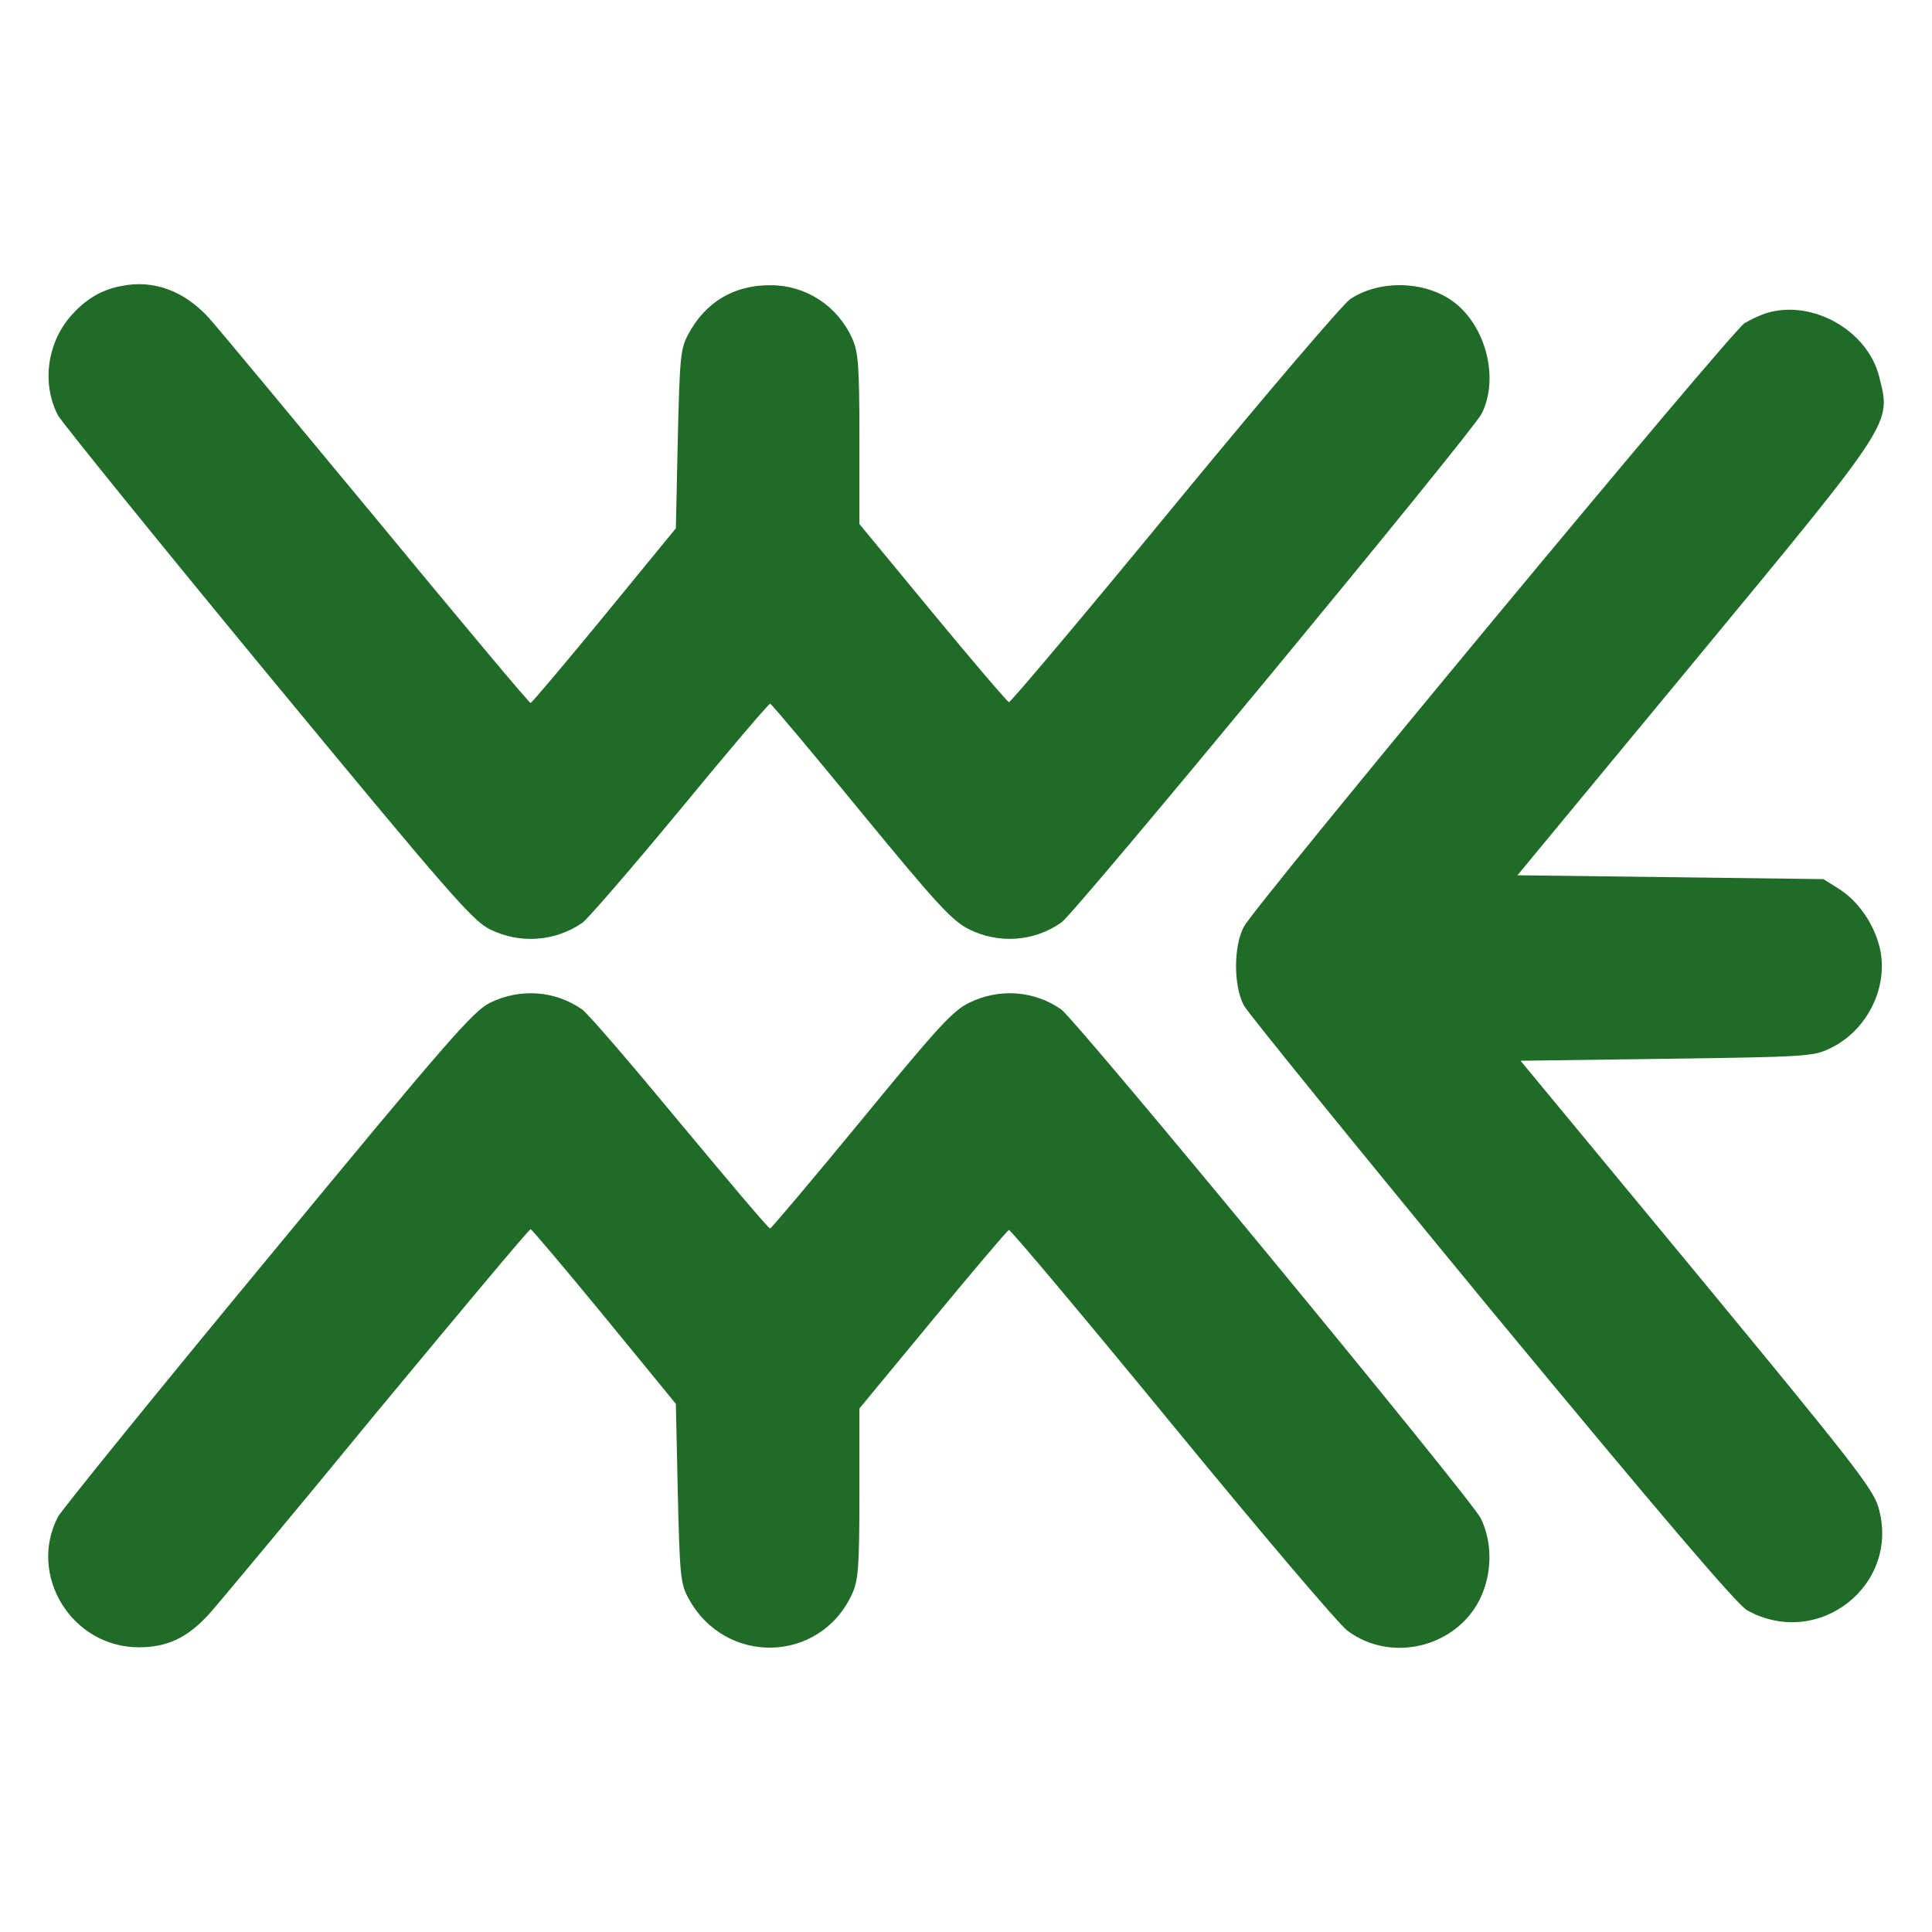 <?xml version="1.0" encoding="UTF-8" standalone="no"?>
<svg
   version="1.0"
   width="500pt"
   height="500pt"
   viewBox="0 0 500 500"
   preserveAspectRatio="xMidYMid"
   id="svg14"
   sodipodi:docname="WEM-logo-green.svg"
   inkscape:version="1.2.2 (b0a8486541, 2022-12-01)"
   xmlns:inkscape="http://www.inkscape.org/namespaces/inkscape"
   xmlns:sodipodi="http://sodipodi.sourceforge.net/DTD/sodipodi-0.dtd"
   xmlns="http://www.w3.org/2000/svg"
   xmlns:svg="http://www.w3.org/2000/svg">
  <defs
     id="defs18" />
  <sodipodi:namedview
     id="namedview16"
     pagecolor="#ffffff"
     bordercolor="#999999"
     borderopacity="1"
     inkscape:pageshadow="0"
     inkscape:pageopacity="0"
     inkscape:pagecheckerboard="0"
     inkscape:document-units="pt"
     showgrid="false"
     inkscape:zoom="0.79363636"
     inkscape:cx="194.04353"
     inkscape:cy="226.17411"
     inkscape:window-width="1390"
     inkscape:window-height="1230"
     inkscape:window-x="54"
     inkscape:window-y="54"
     inkscape:window-maximized="0"
     inkscape:current-layer="svg14"
     inkscape:showpageshadow="0"
     inkscape:deskcolor="#d1d1d1" />
  <g
     id="g238"
     transform="translate(12.471,73.544)"
     style="fill:#216b29;fill-opacity:1">
    <path
       d="m 18.942,0.474 c -5.3,1 -9.4,3.5 -13.3,8 -6,7.1 -7.3,17.4 -3.1,25.5 1.1,1.9 25.5,32.1 54.3,67 46.9,56.8 53,63.8 57.5,66 7.7,3.8 16.8,3.2 23.9,-1.7 1.5,-1.1 12.9,-14.3 25.4,-29.4 12.4,-15.1 22.9,-27.4 23.2,-27.3 0.3,0 10.9,12.6 23.5,28 19.8,24.1 23.6,28.2 28,30.4 7.7,3.8 16.8,3.2 23.9,-1.8 3.7,-2.6 106.1,-126.6 108.7,-131.6 4.7,-9.2 1.1,-23 -7.5,-29.2 -7.4,-5.3 -19,-5.5 -26.5,-0.5 -1.9,1.3 -22.4,25.3 -45.5,53.4 -23.1,28.1 -42.4,51 -42.8,50.9 -0.5,-0.2 -9.4,-10.6 -19.8,-23.2 l -18.9,-22.9 v -22.1 c 0,-19.2 -0.3,-22.5 -1.9,-26 -3.8,-8.4 -12,-13.7 -21,-13.7 -9.5,-0.1 -16.9,4.3 -21.4,12.7 -2,3.7 -2.2,5.9 -2.7,27.1 l -0.5,23.1 -18.5,22.6 c -10.2,12.4 -18.8,22.6 -19.1,22.6 -0.3,0.1 -18.3,-21.4 -40,-47.7 -21.7,-26.2 -41.2,-49.7 -43.3,-52 -6.4,-7 -14.4,-9.9 -22.6,-8.2 z"
       id="path6"
       style="fill:#216b29;stroke:none;stroke-width:0.1;fill-opacity:1" />
    <path
       d="m 444.742,7.474 c -1.4,0.4 -4,1.6 -5.7,2.6 -3.4,2 -126.4,150.3 -129.6,156.2 -2.7,5.1 -2.7,15.3 0,20.4 1.1,2 30,37.6 64.2,79.1 44,53.2 63.4,75.9 66,77.4 18.5,10.3 39.9,-6.6 34,-26.7 -1.5,-4.9 -6.9,-11.8 -47.1,-60.5 l -45.5,-55 37.7,-0.5 c 35.5,-0.5 38,-0.6 42.2,-2.6 9.7,-4.5 15.4,-15.8 13.1,-26 -1.5,-6.3 -5.6,-12.3 -10.8,-15.5 l -3.8,-2.4 -39.6,-0.5 -39.6,-0.5 45.9,-55.5 c 51.9,-62.8 50.8,-61.2 47.7,-73.6 -3,-11.9 -17.3,-20 -29.1,-16.4 z"
       id="path8"
       style="fill:#216b29;stroke:none;stroke-width:0.1;fill-opacity:1" />
    <path
       d="m 114.342,185.974 c -4.4,2.2 -10.7,9.4 -57.4,66 -28.9,34.9 -53.3,65.1 -54.4,67 -7.9,15.2 3.6,33.8 20.9,33.8 7.3,0 12.5,-2.4 18.1,-8.5 2.1,-2.3 21.7,-25.8 43.3,-52.1 21.7,-26.2 39.7,-47.7 40,-47.6 0.3,0 8.9,10.2 19.1,22.6 l 18.5,22.6 0.5,23.1 c 0.5,21.2 0.7,23.4 2.7,27.1 9.4,17.6 34.1,17.1 42.4,-1 1.6,-3.5 1.9,-6.8 1.9,-26 v -22 l 19,-23 c 10.4,-12.6 19.3,-23.1 19.7,-23.2 0.4,-0.1 19.5,22.6 42.3,50.4 22.8,27.8 43.2,51.8 45.3,53.3 11.2,8.4 27.9,4.4 34.2,-8 3.3,-6.6 3.4,-14.8 0.3,-21.1 -2.7,-5.3 -104.7,-129 -108.6,-131.7 -7,-4.9 -16.1,-5.5 -23.8,-1.7 -4.3,2.1 -8.2,6.4 -27.9,30.4 -12.7,15.4 -23.3,28 -23.6,28 -0.4,0.1 -10.8,-12.3 -23.3,-27.3 -12.5,-15.1 -23.9,-28.4 -25.4,-29.4 -7,-4.9 -16.1,-5.5 -23.8,-1.7 z"
       id="path10"
       style="fill:#216b29;stroke:none;stroke-width:0.1;fill-opacity:1" />
  </g>
</svg>
